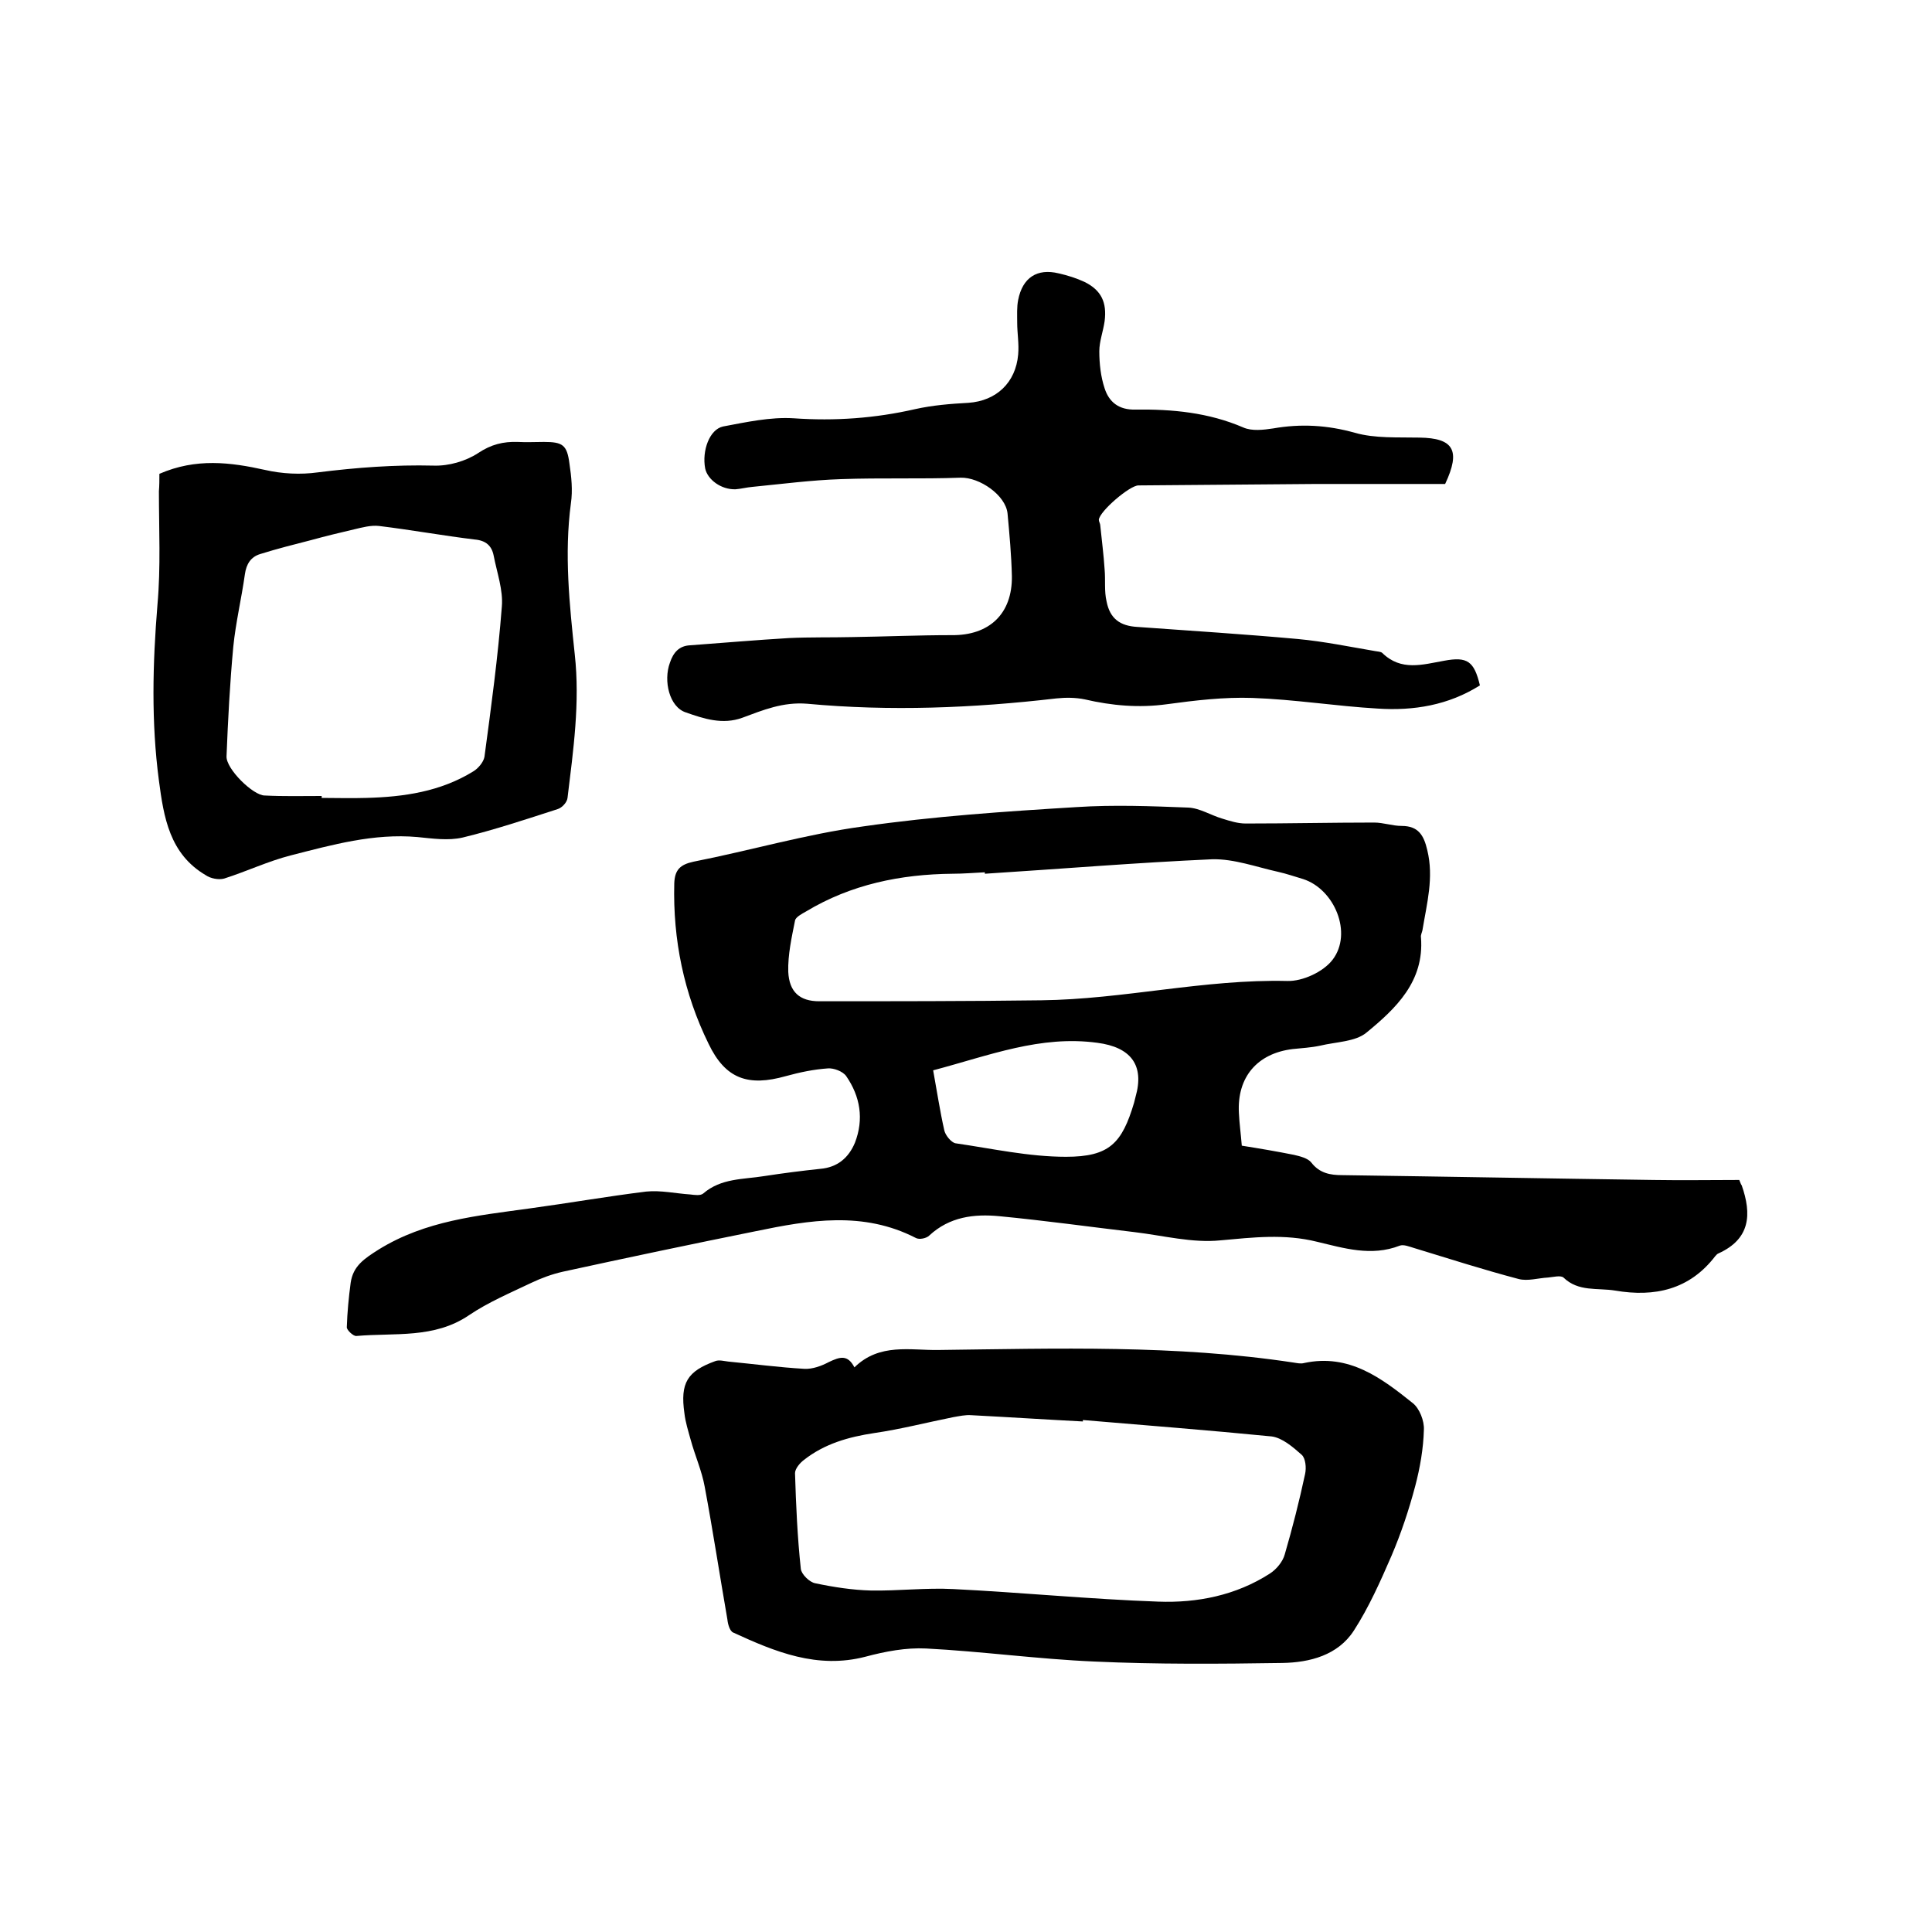 <svg enable-background="new 0 0 400 400" viewBox="0 0 400 400" xmlns="http://www.w3.org/2000/svg"><path d="m257.1 237.2c3.8.6 7.3 1.2 10.8 1.9 1.3.3 2.9.7 3.6 1.6 1.7 2.2 3.9 2.6 6.4 2.6 21.5.3 43 .7 64.4 1 6 .1 12 0 17.8 0 .3.8.4 1 .5 1.1 2.1 6 1.8 11.1-4.8 14.1-.3.1-.5.4-.7.6-5.3 6.9-12.5 8.5-20.7 7.1-3.7-.6-7.6.3-10.7-2.7-.6-.5-2.1-.1-3.2 0-2 .1-4.2.8-6.1.3-7.2-1.9-14.4-4.2-21.6-6.4-1-.3-2.2-.8-3-.5-5.9 2.3-11.6.5-17.1-.8-6.8-1.7-13.3-.9-20-.3-5.8.6-11.9-1-17.8-1.7-9.3-1.1-18.6-2.4-28-3.3-5.2-.5-10.3.1-14.5 4-.6.6-2.1.9-2.8.5-10.9-5.6-22-3.7-33.1-1.4-13.4 2.7-26.7 5.5-40 8.4-2.2.5-4.4 1.3-6.5 2.3-4.4 2.1-8.9 4-12.9 6.7-7.2 4.9-15.4 3.6-23.3 4.3-.6.1-2-1.2-2-1.8.1-3.1.4-6.2.8-9.2.5-3.5 2.8-5 5.8-6.9 9.7-6 20.4-7 31.2-8.5 8.1-1.1 16.1-2.5 24.2-3.5 3-.3 6.1.4 9.1.6.9.1 2.1.3 2.7-.2 3.7-3.2 8.3-2.9 12.6-3.6 3.9-.6 7.8-1.1 11.6-1.5 3.6-.3 5.9-2.3 7.2-5.4 1.9-4.9 1.1-9.6-1.8-13.8-.7-1-2.6-1.7-3.8-1.6-2.9.2-5.8.8-8.7 1.6-7.8 2.2-12.5.6-16-6.7-5.1-10.4-7.4-21.5-7.1-33.2.1-2.8 1.2-3.9 4-4.5 11.7-2.3 23.3-5.7 35.1-7.3 14.6-2.1 29.4-3.1 44.2-4 7.7-.5 15.4-.2 23.1.1 2.4.1 4.7 1.6 7.1 2.3 1.6.5 3.2 1 4.8 1 8.9 0 17.8-.2 26.6-.2 1.9 0 3.8.7 5.7.7 3.5 0 4.6 2 5.3 5 1.4 5.7-.1 11.1-1 16.6-.1.5-.4 1-.3 1.5.7 9.1-5.2 14.7-11.3 19.7-2.3 1.9-6.3 1.9-9.6 2.7-1.9.4-3.8.5-5.7.7-7.3.9-11.5 5.8-11.1 13.2.1 2.2.4 4.3.6 6.8zm-53.2-56.3c0-.1 0-.2 0-.3-2.2.1-4.4.3-6.7.3-10.7.1-21 2.2-30.3 7.8-.9.5-2.2 1.2-2.3 1.9-.7 3.5-1.5 7.1-1.4 10.6.2 4.2 2.4 6.1 6.4 6.1 15.3 0 30.7 0 46-.2 17-.2 33.7-4.4 50.9-4 3.2.1 7.5-1.9 9.4-4.4 4.2-5.5.4-14.6-6.1-16.7-1.7-.5-3.4-1.1-5.2-1.5-4.5-1-9.1-2.7-13.6-2.6-15.7.7-31.4 2-47.1 3zm-10.7 40.7c.8 4.4 1.4 8.4 2.3 12.4.2 1 1.4 2.5 2.3 2.7 7.6 1.1 15.2 2.8 22.9 2.8 9 0 11.6-2.8 14.1-11.2.1-.4.2-.8.3-1.2 1.9-6.6-1-10.3-7.9-11.2-11.8-1.6-22.3 2.6-34 5.7z"/><path d="m306.4 141.9c-6.5 4.1-13.7 5.3-21.2 4.8-8.6-.5-17.2-1.9-25.9-2.2-5.9-.2-11.8.5-17.7 1.3-5.8.8-11.4.3-17-1-1.9-.4-4-.4-5.9-.2-17.2 2-34.4 2.7-51.6 1.1-5-.4-9.1 1.3-13.4 2.9-4.1 1.5-8 .2-11.7-1.1-3.4-1.1-4.7-6.5-3.3-10.3.7-2.1 1.9-3.5 4.2-3.6 6.8-.5 13.7-1.1 20.5-1.5 4.3-.2 8.7-.1 13-.2 6.9-.1 13.7-.4 20.6-.4 7.8.1 12.6-4.4 12.5-12.2-.1-4.3-.5-8.7-.9-13-.4-3.8-5.8-7.5-9.7-7.4-8.2.3-16.5 0-24.8.3-6.1.2-12.2 1-18.3 1.6-1.2.1-2.3.4-3.5.5-3 .1-5.8-2-6.3-4.3-.7-3.7.9-8.1 3.7-8.7 4.8-.9 9.8-2 14.6-1.7 8.6.6 16.9 0 25.2-1.9 3.6-.8 7.3-1.1 11-1.3 5.8-.4 9.8-4.2 10.3-10 .2-2.2-.2-4.4-.2-6.6 0-1.6-.1-3.2.2-4.7.9-4.6 3.9-6.6 8.4-5.5 1.8.4 3.7 1 5.4 1.8 3.4 1.7 4.6 4.2 4.1 8.1-.3 2.1-1.1 4.2-1.1 6.2 0 2.6.3 5.3 1.1 7.7.9 2.8 2.9 4.5 6.4 4.4 7.6-.1 15.1.6 22.3 3.7 1.8.8 4.2.5 6.2.2 5.7-1 11.2-.7 16.9.9 4.2 1.2 8.9.9 13.4 1 7 .1 8.6 2.6 5.3 9.6-8.7 0-17.7 0-26.7 0-12.3.1-24.6.2-36.8.3-1.8 0-8 5.3-8.2 7.1 0 .4.3.8.3 1.2.3 3 .7 6 .9 9.1.2 2.2-.1 4.5.4 6.6.7 3.6 2.8 5.1 6.4 5.3 11.1.8 22.2 1.5 33.2 2.5 5.4.5 10.7 1.6 16 2.5.5.1 1.2.1 1.5.4 3.9 3.8 8.3 2.4 12.8 1.6 4.8-.9 6.2.1 7.4 5.1z"/><path d="m176.9 283.1c5.2-5.1 11.6-3.5 17.4-3.6 24.5-.3 49.1-1.1 73.5 2.6.7.1 1.5.3 2.2.1 9.3-2 16 3.1 22.5 8.3 1.4 1.1 2.4 3.7 2.3 5.5-.1 3.9-.8 7.9-1.8 11.7-1.3 4.9-2.9 9.7-4.9 14.4-2.3 5.3-4.7 10.7-7.8 15.5-3.3 5.1-9.1 6.6-14.8 6.7-13 .2-26 .3-39-.3-11.6-.5-23.2-2.1-34.8-2.7-4.1-.2-8.4.6-12.5 1.7-10 2.6-18.7-1-27.4-5-.7-.3-1.1-1.7-1.2-2.7-1.6-9.2-3-18.4-4.7-27.5-.6-3.3-2-6.4-2.9-9.7-.5-1.8-1.1-3.7-1.3-5.5-.9-6.3.6-8.7 6.4-10.8.8-.3 1.8 0 2.7.1 5.2.5 10.5 1.2 15.7 1.5 1.7.1 3.6-.6 5.1-1.4 2.3-1.1 3.9-1.6 5.3 1.1zm47.3 10.9v.3c-7.7-.4-15.4-.9-23.1-1.3-1.2-.1-2.5.2-3.7.4-5.5 1.1-10.9 2.5-16.4 3.3-5.3.8-10.3 2.2-14.6 5.6-.8.6-1.8 1.8-1.8 2.7.2 6.6.5 13.3 1.2 19.8.1 1.1 1.8 2.8 3 3 3.8.8 7.7 1.4 11.5 1.5 5.7.1 11.4-.6 17.1-.3 14.1.7 28.3 2.1 42.4 2.6 8.1.3 16.1-1.3 23.1-5.8 1.4-.9 2.7-2.5 3.1-4 1.6-5.5 3-11 4.2-16.6.3-1.3.1-3.3-.7-4-1.8-1.6-4-3.5-6.2-3.8-13.2-1.3-26.1-2.3-39.1-3.4z"/><path d="m33 98.1c7.6-3.3 14.7-2.4 21.9-.8 3.5.8 7.3 1 10.9.5 8-1 15.9-1.6 24-1.4 3.1.1 6.6-.9 9.2-2.6 2.7-1.8 5.2-2.4 8.2-2.3 1.8.1 3.6 0 5.4 0 3.9 0 4.8.6 5.3 4.5.4 2.7.7 5.5.3 8.2-1.4 10.5-.3 20.9.8 31.3 1.1 10-.3 19.8-1.5 29.7-.1.9-1.1 2-2 2.3-6.5 2.1-13.1 4.3-19.7 5.9-3 .7-6.3.2-9.4-.1-9-.8-17.6 1.6-26.2 3.8-4.7 1.2-9.1 3.3-13.8 4.8-1.1.3-2.8 0-3.8-.7-7.5-4.4-8.7-12-9.7-19.6-1.6-12.1-1.3-24.2-.3-36.4.7-7.8.3-15.6.3-23.5.1-1.1.1-2.5.1-3.6zm33.6 66.7v.4c3.1 0 6.1.1 9.2 0 7.8-.2 15.4-1.3 22.2-5.5 1-.6 2.1-1.9 2.3-3 1.4-10.4 2.8-20.7 3.6-31.1.3-3.4-1-7-1.7-10.6-.4-2-1.6-3.1-3.9-3.3-6.6-.8-13.2-2-19.8-2.8-1.7-.2-3.5.3-5.2.7-3 .7-5.9 1.4-8.8 2.2-3.5.9-7.1 1.8-10.6 2.9-2 .6-2.9 2.1-3.2 4.2-.7 5-1.9 10-2.4 15-.7 7.5-1.1 15.1-1.4 22.7-.1 2.6 5.5 8.1 7.9 8.1 3.9.2 7.8.1 11.8.1z"/></svg>